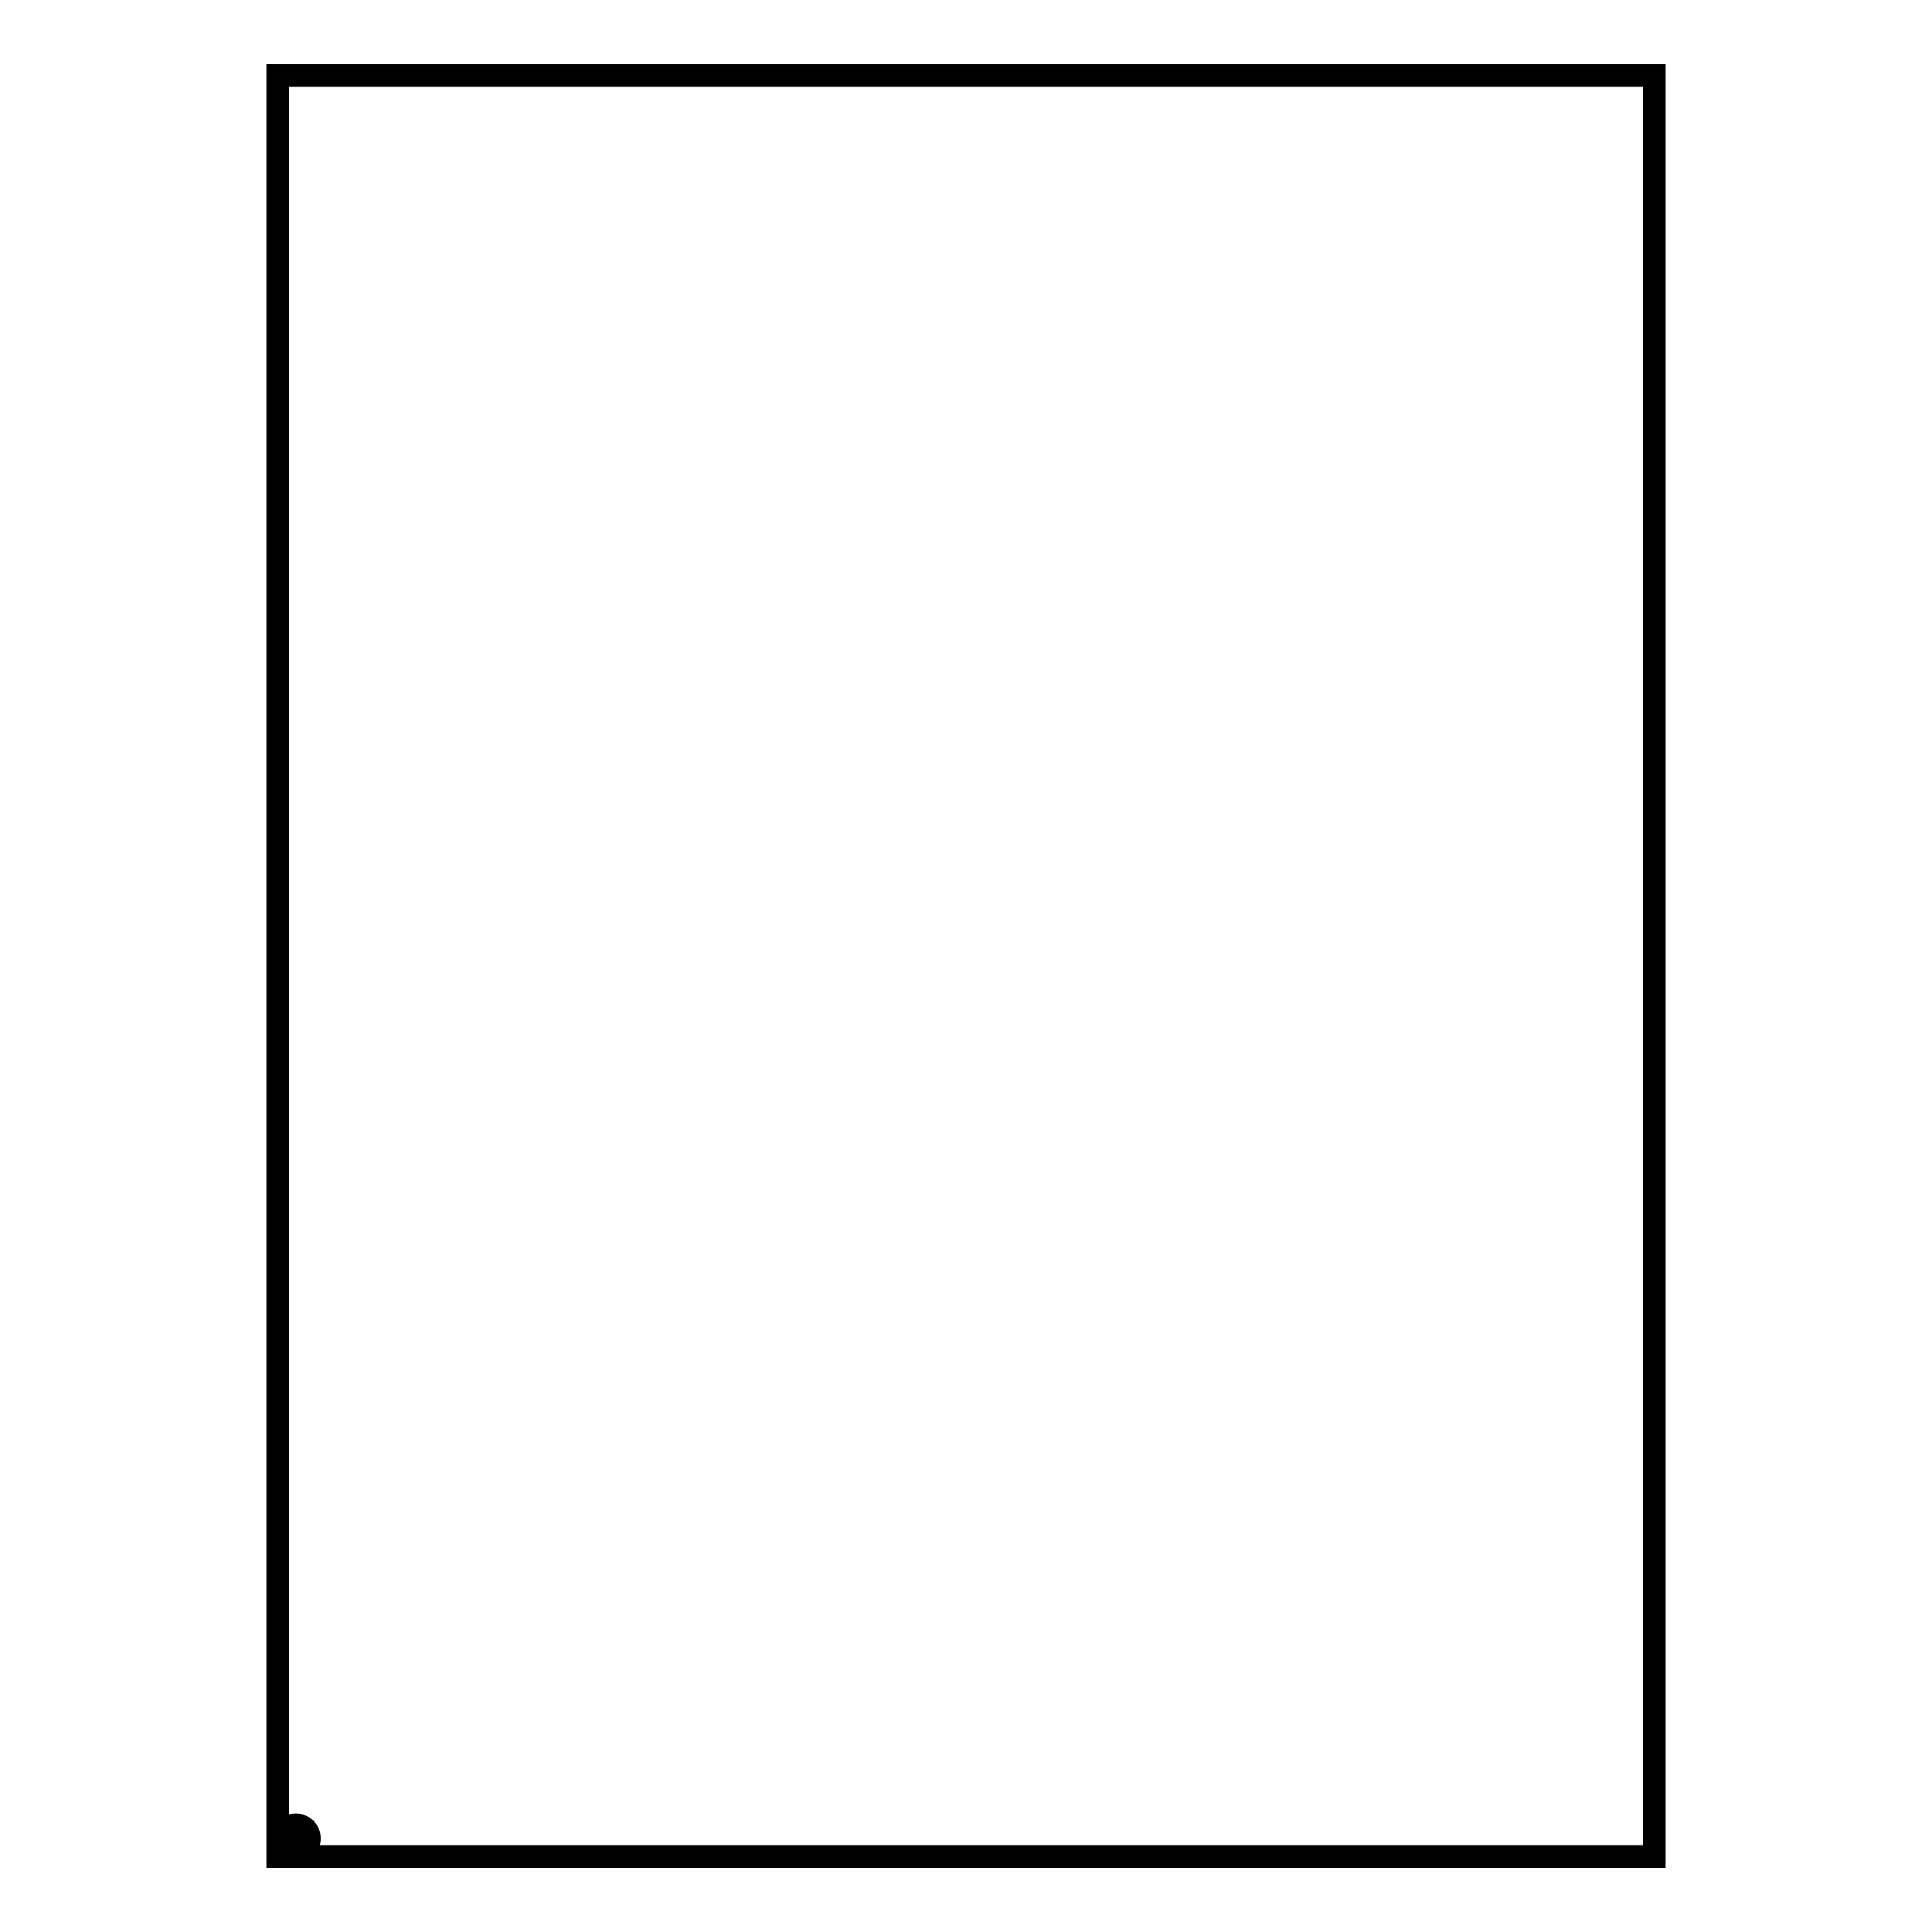 <?xml version="1.0" encoding="utf-8"?>
<!-- Svg Vector Icons : http://www.onlinewebfonts.com/icon -->
<!DOCTYPE svg PUBLIC "-//W3C//DTD SVG 1.1//EN" "http://www.w3.org/Graphics/SVG/1.1/DTD/svg11.dtd">
<svg version="1.1" xmlns="http://www.w3.org/2000/svg" xmlns:xlink="http://www.w3.org/1999/xlink" x="0px" y="0px" viewBox="0 0 256 256" enable-background="new 0 0 256 256" xml:space="preserve">
<g><g><path stroke-width="3" fill-opacity="0" stroke="#000000"  d="M36.8,10h182.4v236H36.8V10z"/><path stroke-width="3" fill-opacity="0" stroke="#000000"  d="M38.3,242.7h0.6v0.3h-0.6V242.7z"/><path stroke-width="3" fill-opacity="0" stroke="#000000"  d="M39.5,242.7h0.6v0.3h-0.6V242.7z"/><path stroke-width="3" fill-opacity="0" stroke="#000000"  d="M38.6,243h1.2v0.3h-1.2V243z"/><path stroke-width="3" fill-opacity="0" stroke="#000000"  d="M38.3,243.6h1.8v0.3h-1.8V243.6z"/><path stroke-width="3" fill-opacity="0" stroke="#000000"  d="M38.3,244.2h1.8v0.3h-1.8V244.2z"/><path stroke-width="3" fill-opacity="0" stroke="#000000"  d="M38.9,243.2h0.6v1.6h-0.6V243.2z"/><path stroke-width="3" fill-opacity="0" stroke="#000000"  d="M37.4,243.6c0,1,0.8,1.8,1.8,1.8s1.8-0.8,1.8-1.8s-0.8-1.8-1.8-1.8S37.4,242.6,37.4,243.6z"/></g></g>
</svg>